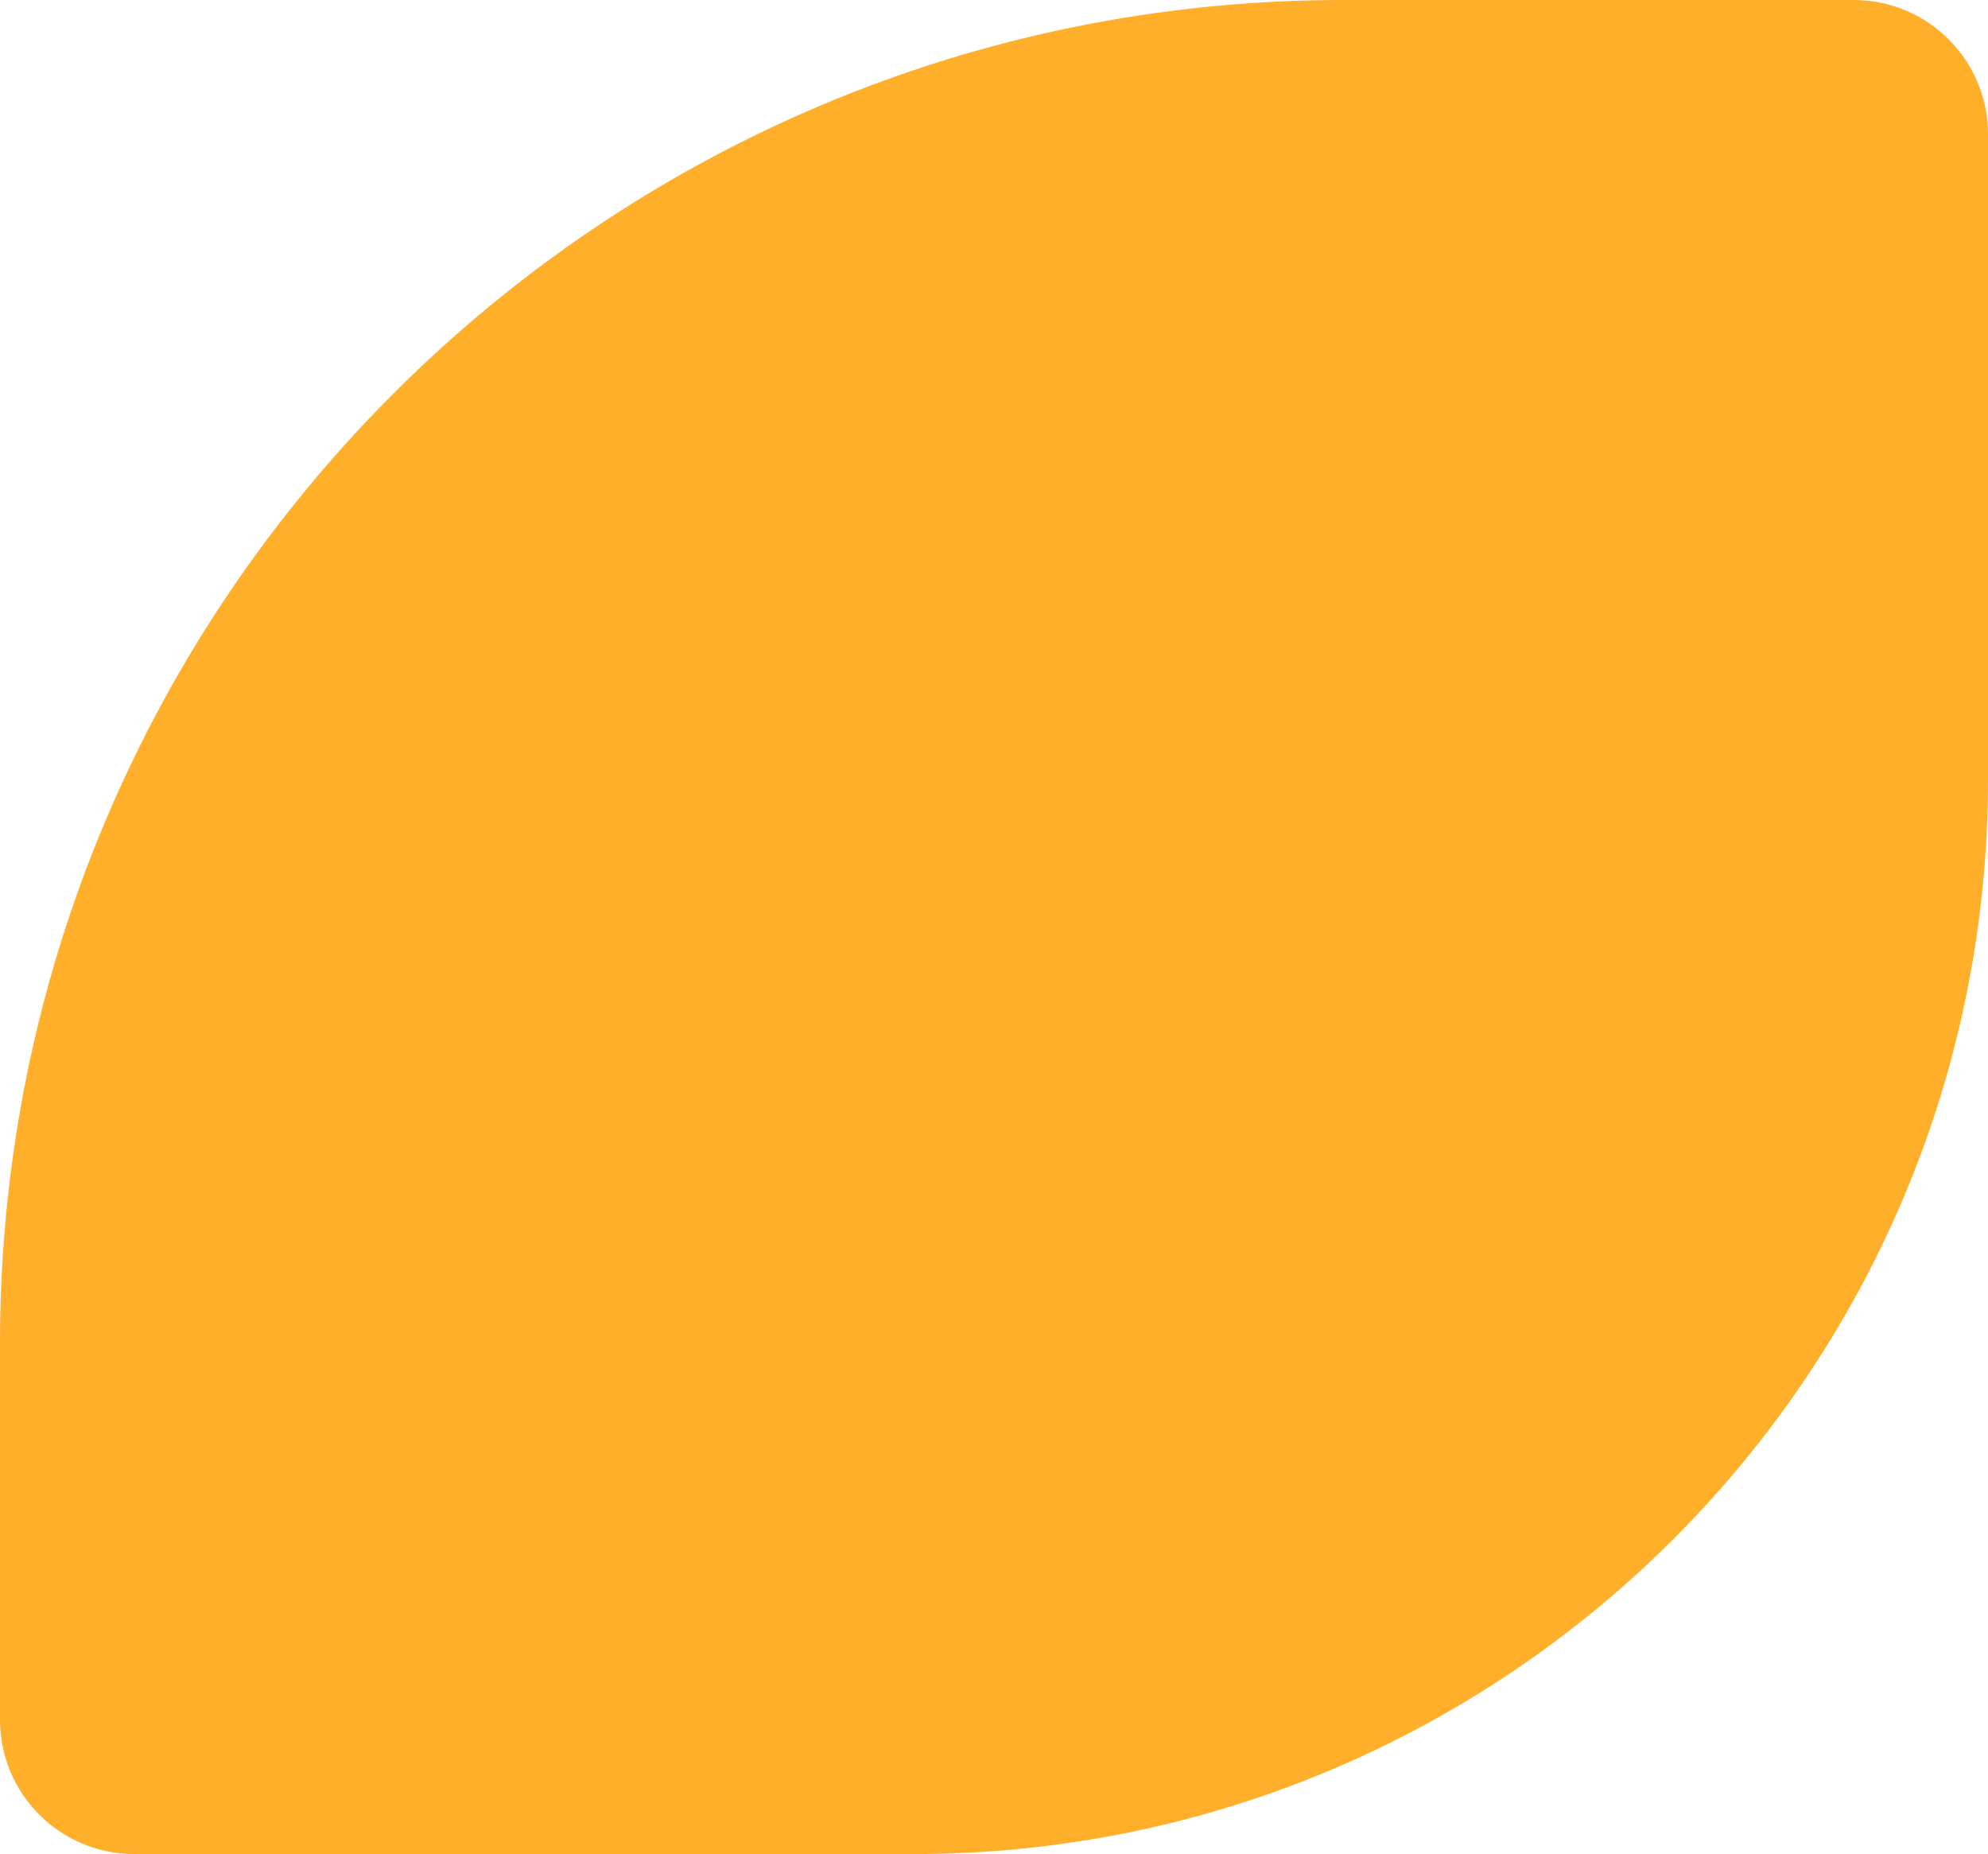 <?xml version="1.0" encoding="UTF-8"?> <svg xmlns="http://www.w3.org/2000/svg" width="74" height="69" viewBox="0 0 74 69" fill="none"> <path d="M0 50C0 22.386 22.386 0 50 0H69C71.761 0 74 2.239 74 5V29C74 51.091 56.091 69 34 69H5C2.239 69 0 66.761 0 64V50Z" fill="#FFAF29"></path> </svg> 